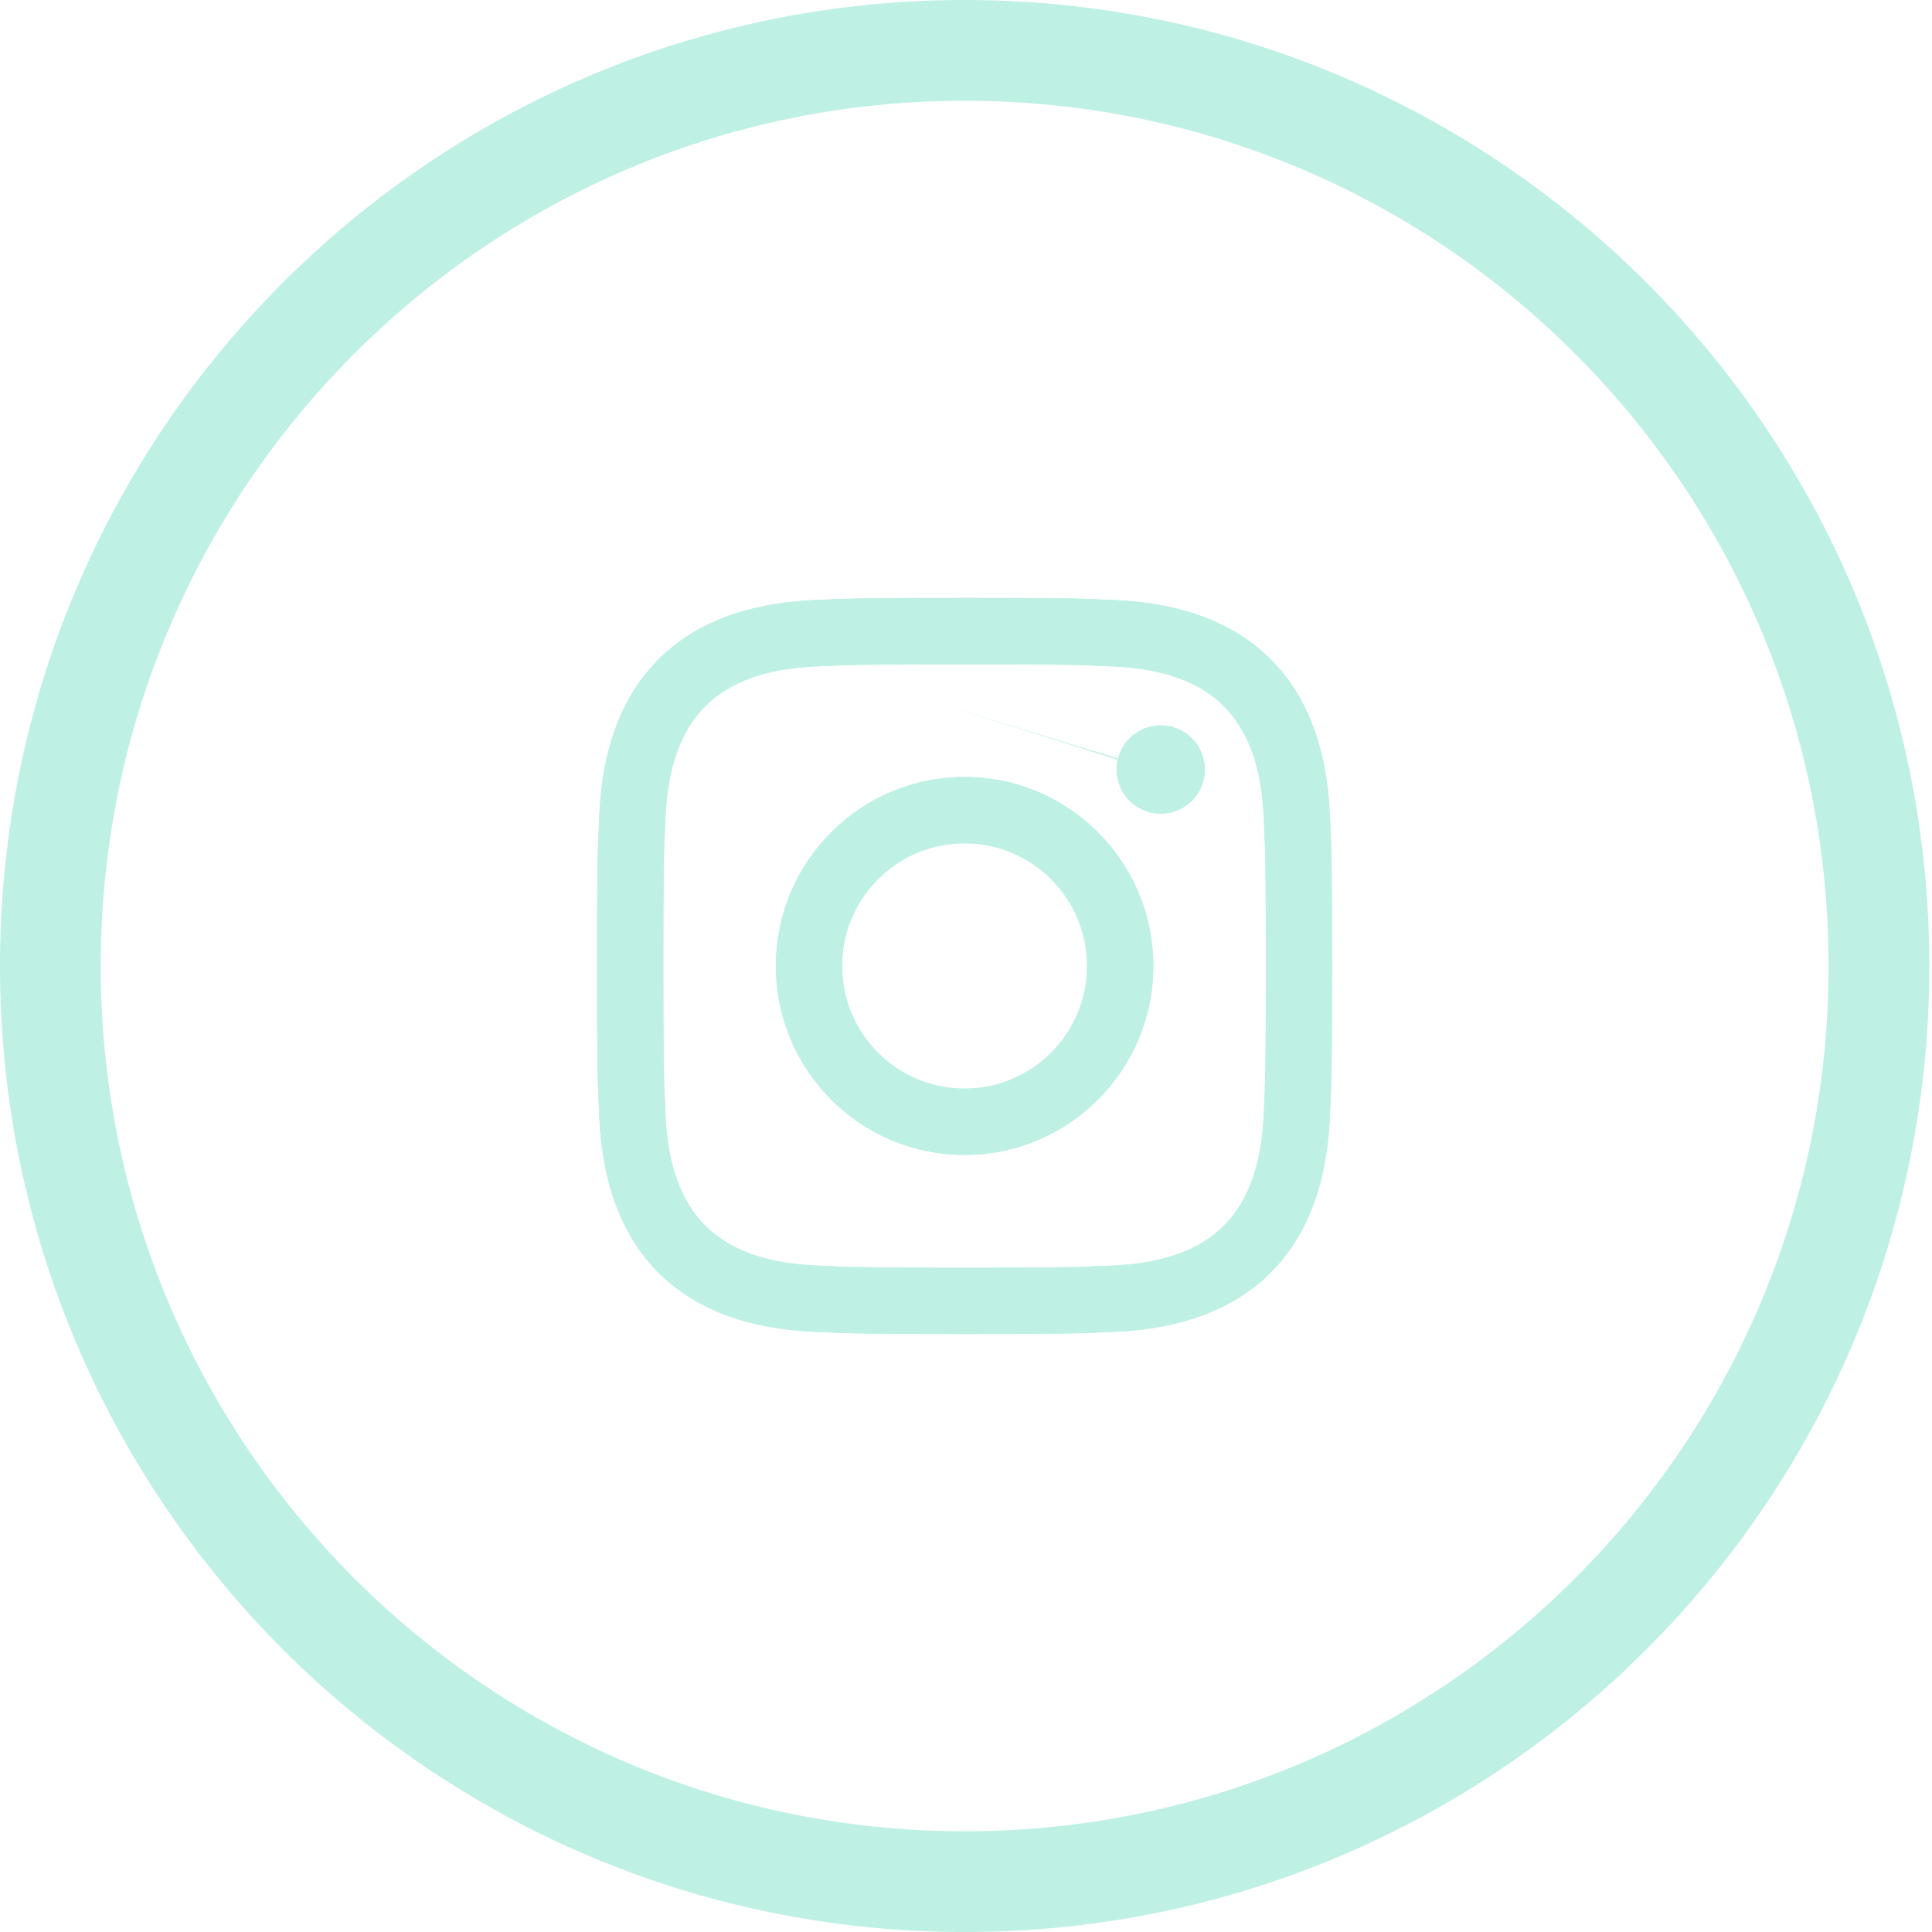 <svg width="42" height="42" viewBox="0 0 42 42" fill="none" xmlns="http://www.w3.org/2000/svg">
<path d="M20.969 14.441C23.102 14.441 23.355 14.449 24.198 14.488C26.363 14.586 27.375 15.615 27.473 17.767C27.512 18.61 27.519 18.863 27.519 21C27.519 23.136 27.511 23.389 27.473 24.232C27.374 26.382 26.365 27.413 24.198 27.512C23.355 27.55 23.104 27.558 20.969 27.558C18.836 27.558 18.583 27.55 17.741 27.512C15.571 27.412 14.565 26.379 14.466 24.232C14.428 23.388 14.42 23.136 14.42 20.999C14.42 18.863 14.428 18.61 14.466 17.766C14.566 15.615 15.574 14.585 17.741 14.487C18.584 14.449 18.836 14.441 20.969 14.441V14.441ZM20.969 12.999C18.8 12.999 18.528 13.008 17.676 13.047C14.775 13.18 13.162 14.792 13.029 17.7C12.99 18.554 12.98 18.826 12.98 20.999C12.98 23.172 12.99 23.444 13.028 24.297C13.162 27.203 14.771 28.817 17.675 28.951C18.528 28.989 18.8 28.999 20.969 28.999C23.139 28.999 23.411 28.989 24.264 28.951C27.162 28.817 28.779 27.206 28.91 24.297C28.949 23.444 28.958 23.172 28.958 20.999C28.958 18.826 28.949 18.554 28.91 17.701C28.78 14.798 27.168 13.181 24.264 13.047C23.411 13.008 23.139 12.999 20.969 12.999V12.999ZM20.969 16.891C18.704 16.891 16.867 18.73 16.867 20.999C16.867 23.267 18.704 25.108 20.969 25.108C23.235 25.108 25.072 23.268 25.072 20.999C25.072 18.73 23.235 16.891 20.969 16.891ZM20.969 23.666C19.499 23.666 18.306 22.472 18.306 20.999C18.306 19.526 19.499 18.332 20.969 18.332C22.44 18.332 23.632 19.526 23.632 20.999C23.632 22.472 22.44 23.666 20.969 23.666ZM25.234 15.769C24.704 15.769 24.275 16.199 24.275 16.729C24.275 17.259 24.704 17.689 25.234 17.689C25.763 17.689 26.192 17.259 26.192 16.729C26.192 16.199 25.763 15.769 25.234 15.769Z" fill="#BEF0E4"/>
<path fill-rule="evenodd" clip-rule="evenodd" d="M25.445 14.684C25.082 14.574 24.667 14.509 24.198 14.488C23.355 14.449 23.102 14.441 20.969 14.441C18.836 14.441 18.584 14.449 17.741 14.487L17.741 14.486L17.741 14.487C15.574 14.585 14.566 15.615 14.466 17.766C14.428 18.61 14.42 18.863 14.42 20.999C14.42 23.136 14.428 23.388 14.466 24.232C14.565 26.379 15.571 27.412 17.741 27.512C18.583 27.55 18.836 27.558 20.969 27.558C23.104 27.558 23.355 27.55 24.198 27.512C26.365 27.413 27.374 26.382 27.473 24.232C27.511 23.389 27.519 23.136 27.519 21C27.519 18.863 27.512 18.61 27.473 17.767C27.452 17.299 27.387 16.884 27.277 16.52C26.99 15.574 26.394 14.973 25.445 14.684ZM26.192 16.726C26.191 16.199 25.764 15.771 25.238 15.769C25.236 15.769 25.235 15.769 25.234 15.769C24.704 15.769 24.275 16.199 24.275 16.729C24.275 16.831 24.291 16.929 24.32 17.021C24.414 17.316 24.647 17.549 24.942 17.643C25.034 17.673 25.132 17.689 25.234 17.689C25.763 17.689 26.192 17.259 26.192 16.729C26.192 16.728 26.192 16.727 26.192 16.726ZM24.251 18.534C24.018 18.222 23.741 17.945 23.429 17.711C22.744 17.196 21.892 16.891 20.969 16.891C18.704 16.891 16.867 18.73 16.867 20.999C16.867 23.267 18.704 25.108 20.969 25.108C23.235 25.108 25.072 23.268 25.072 20.999C25.072 20.074 24.767 19.221 24.251 18.534ZM24.264 28.951C23.411 28.989 23.139 28.999 20.969 28.999C18.8 28.999 18.528 28.989 17.675 28.951C14.771 28.817 13.162 27.203 13.028 24.297C12.99 23.444 12.98 23.172 12.98 20.999C12.98 18.826 12.99 18.554 13.029 17.7C13.162 14.792 14.775 13.18 17.676 13.047C18.528 13.008 18.8 12.999 20.969 12.999C21.404 12.999 21.762 12.999 22.064 13C23.271 13.004 23.582 13.016 24.264 13.047C27.168 13.181 28.78 14.798 28.91 17.701C28.949 18.554 28.958 18.826 28.958 20.999C28.958 23.172 28.949 23.444 28.91 24.297C28.779 27.206 27.162 28.817 24.264 28.951ZM17.741 14.486L17.741 14.486L17.741 14.486C25.37 16.803 25.31 16.864 25.234 16.864C25.31 16.594 25.37 16.655 25.37 16.729C25.097 16.657 25.156 16.594 25.234 16.594C25.156 16.864 25.097 16.801 25.097 16.729M18.306 20.999C18.306 22.472 19.499 23.666 20.969 23.666C22.44 23.666 23.632 22.472 23.632 20.999C23.632 19.526 22.44 18.332 20.969 18.332C19.499 18.332 18.306 19.526 18.306 20.999Z" fill="#BEF0E4"/>
<path d="M40.847 21C40.847 31.995 31.947 40.905 20.971 40.905C9.995 40.905 1.095 31.995 1.095 21C1.095 10.005 9.995 1.095 20.971 1.095C31.947 1.095 40.847 10.005 40.847 21Z" stroke="#BEF0E4" stroke-width="2.19"/>
</svg>
